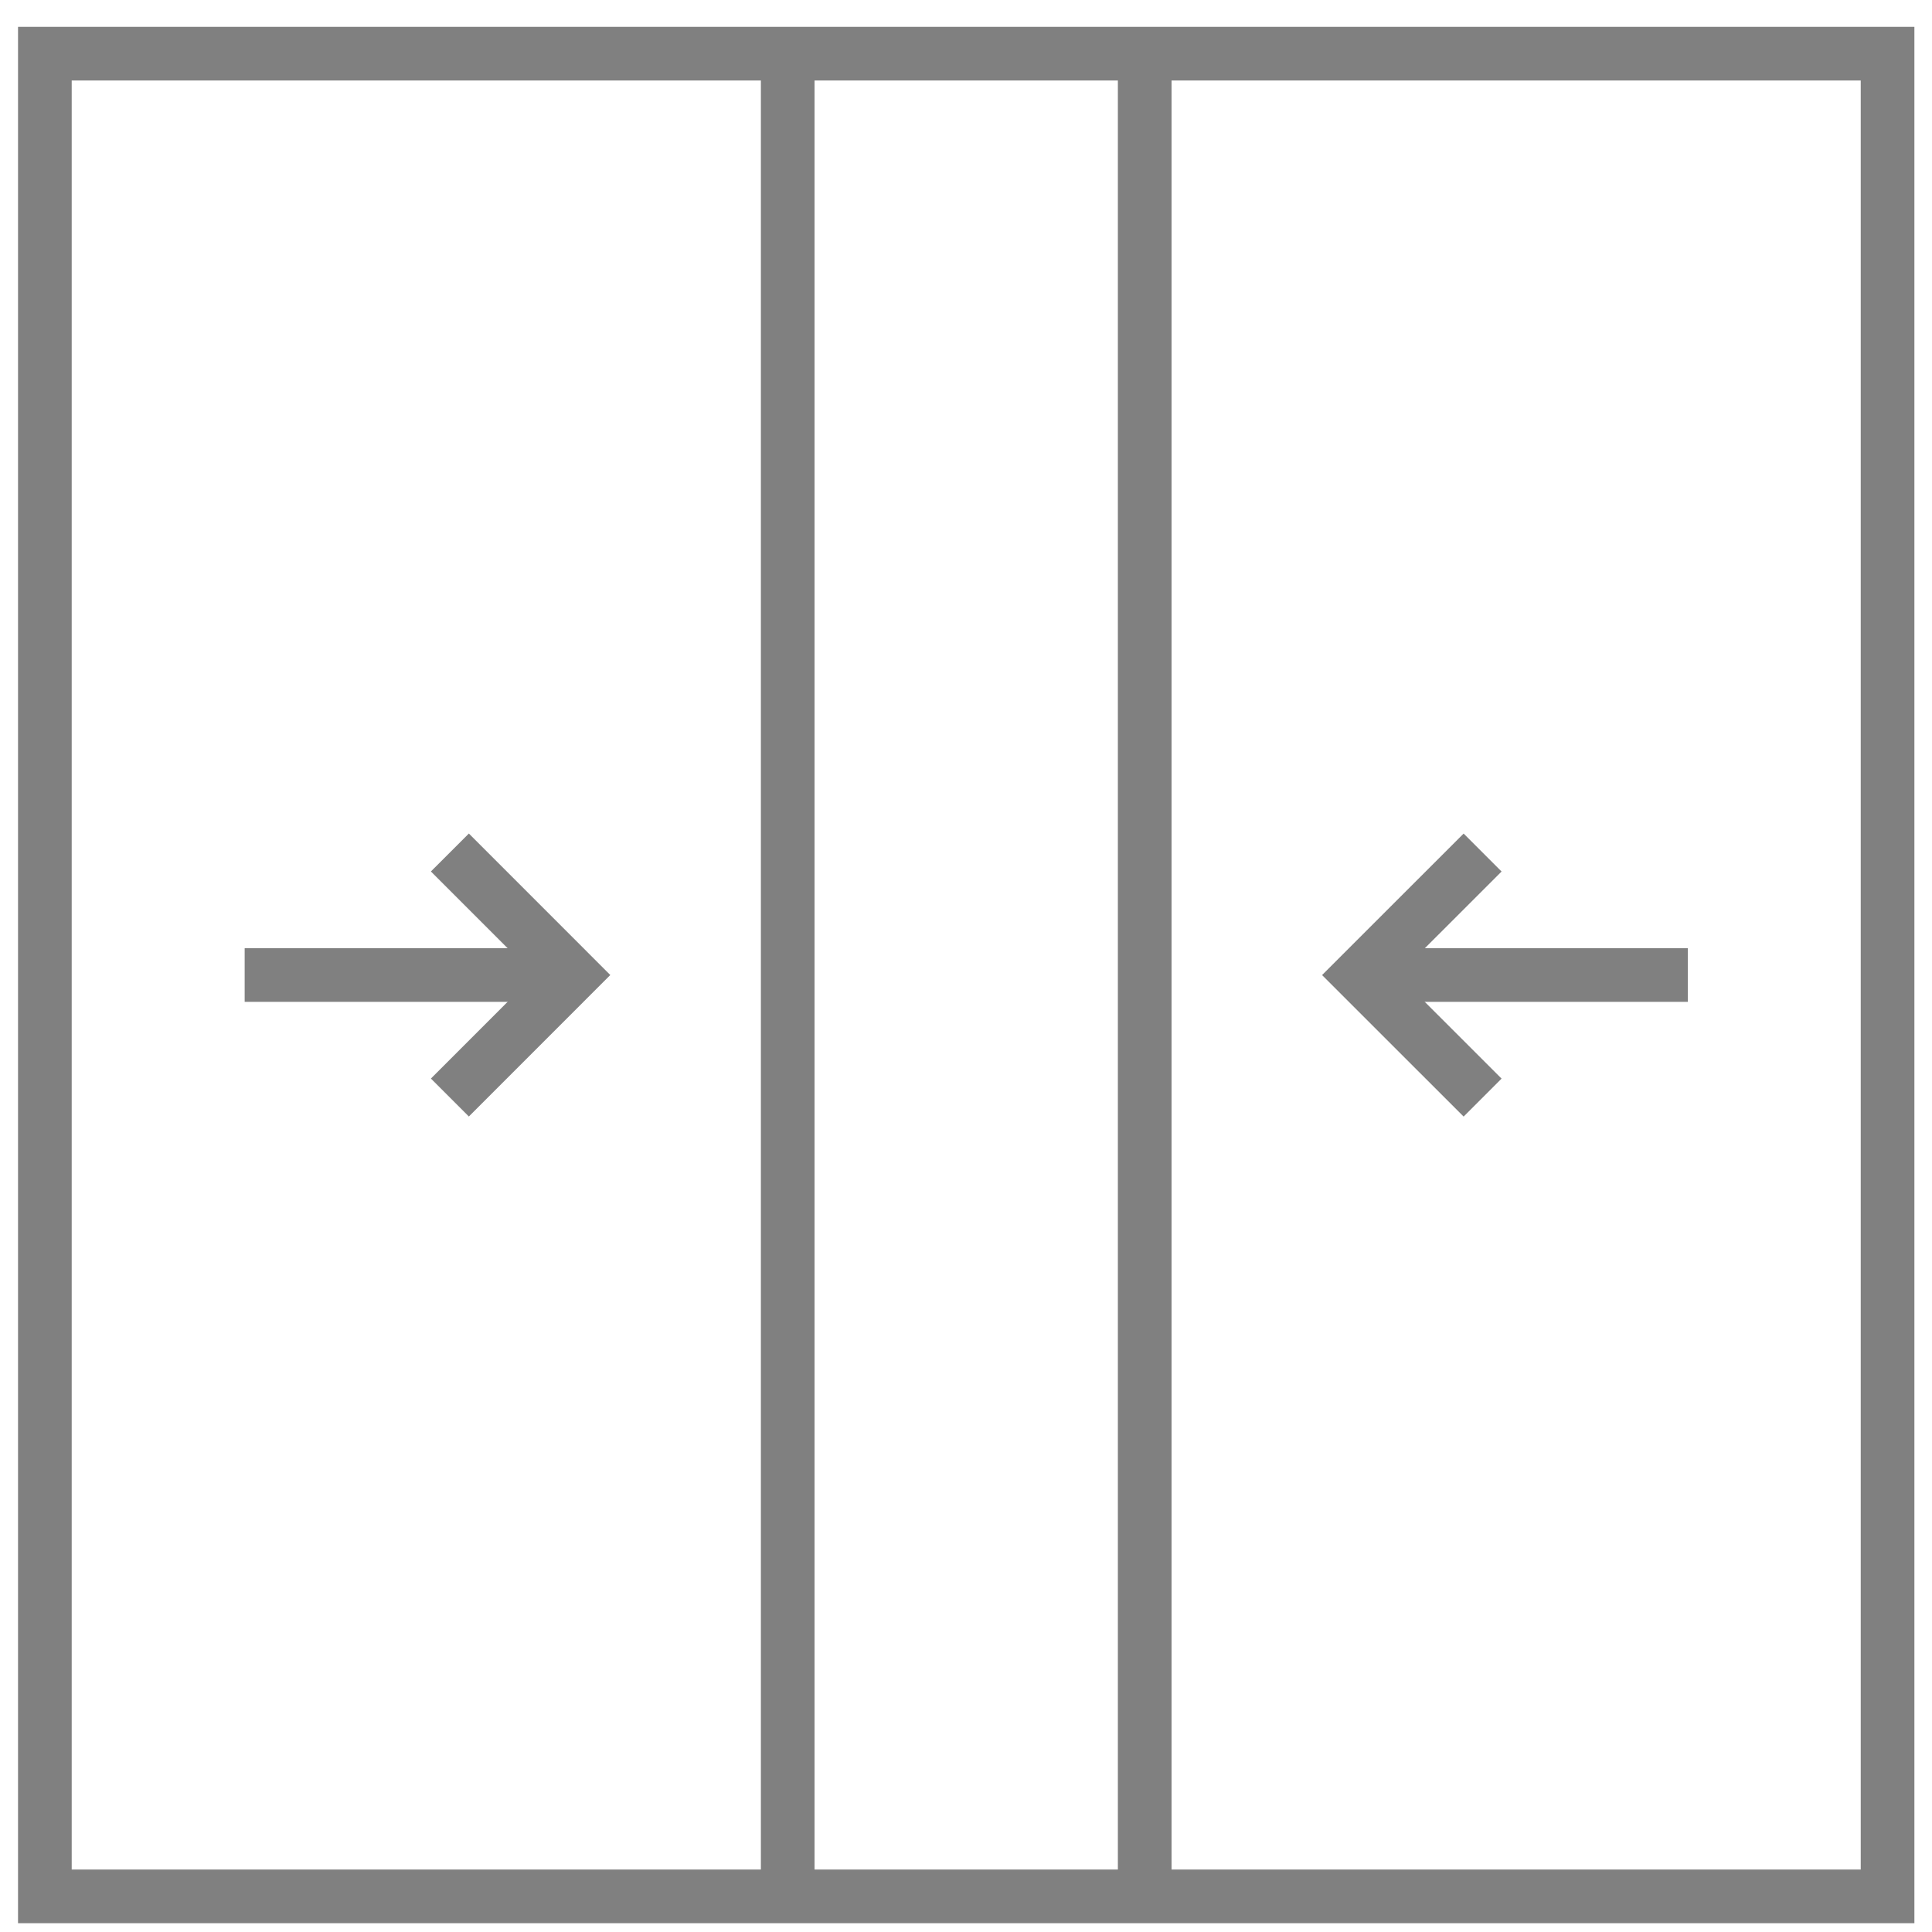 <?xml version="1.0" encoding="UTF-8"?> <svg xmlns="http://www.w3.org/2000/svg" width="36" height="36" viewBox="0 0 36 36" fill="none"> <path fill-rule="evenodd" clip-rule="evenodd" d="M0.836 35.336H35.172V1H0.836V35.336Z" stroke="#808080"></path> <path d="M14.678 1V35.336" stroke="#808080"></path> <path d="M21.33 1V35.336" stroke="#808080"></path> <path d="M8.383 15.885L10.665 18.168L8.383 20.451" stroke="#808080"></path> <path d="M10.666 18.168H4.559" stroke="#808080"></path> <path d="M27.626 20.452L25.342 18.169L27.626 15.886" stroke="#808080"></path> <path d="M25.341 18.168H31.45" stroke="#808080"></path> </svg> 